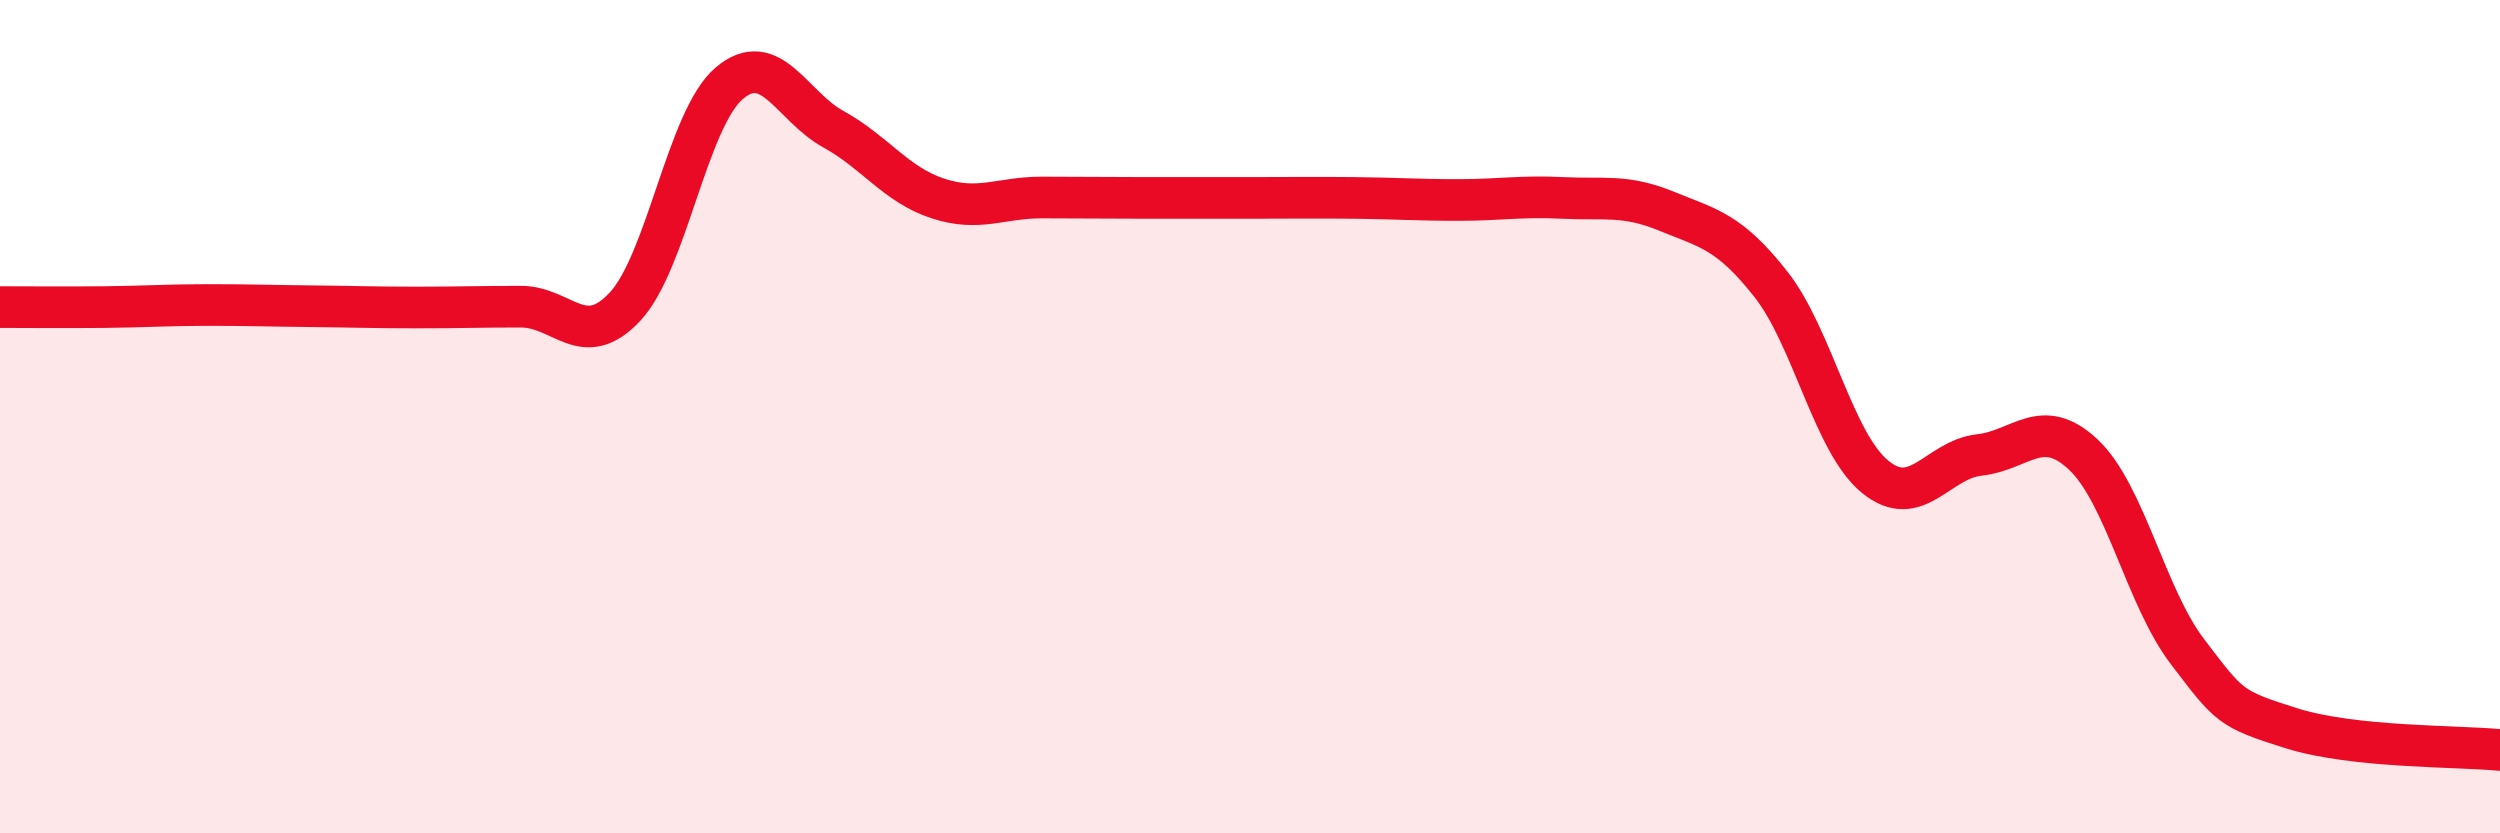 
    <svg width="60" height="20" viewBox="0 0 60 20" xmlns="http://www.w3.org/2000/svg">
      <path
        d="M 0,7.37 C 0.5,7.37 1.5,7.38 2.5,7.37 C 3.5,7.36 4,7.32 5,7.32 C 6,7.32 6.5,7.34 7.5,7.35 C 8.5,7.36 9,7.38 10,7.38 C 11,7.38 11.5,7.36 12.5,7.36 C 13.5,7.36 14,8.43 15,7.36 C 16,6.29 16.5,2.85 17.5,2 C 18.5,1.15 19,2.55 20,3.1 C 21,3.65 21.5,4.43 22.5,4.76 C 23.5,5.09 24,4.74 25,4.74 C 26,4.74 26.5,4.75 27.5,4.75 C 28.5,4.75 29,4.75 30,4.75 C 31,4.75 31.5,4.74 32.5,4.75 C 33.5,4.76 34,4.8 35,4.8 C 36,4.8 36.5,4.7 37.5,4.75 C 38.5,4.8 39,4.66 40,5.07 C 41,5.48 41.5,5.55 42.5,6.82 C 43.5,8.09 44,10.62 45,11.44 C 46,12.26 46.5,11.03 47.5,10.92 C 48.5,10.81 49,9.97 50,10.91 C 51,11.85 51.5,14.33 52.5,15.64 C 53.5,16.95 53.5,17.01 55,17.48 C 56.5,17.95 59,17.9 60,18L60 20L0 20Z"
        fill="#EB0A25"
        opacity="0.1"
        stroke-linecap="round"
        stroke-linejoin="round"
      />
      <path
        d="M 0,7.37 C 0.5,7.37 1.5,7.38 2.5,7.37 C 3.5,7.36 4,7.32 5,7.32 C 6,7.32 6.5,7.34 7.5,7.35 C 8.5,7.36 9,7.38 10,7.38 C 11,7.38 11.5,7.36 12.5,7.36 C 13.5,7.36 14,8.43 15,7.36 C 16,6.29 16.5,2.85 17.5,2 C 18.5,1.15 19,2.55 20,3.1 C 21,3.65 21.5,4.43 22.5,4.76 C 23.5,5.09 24,4.74 25,4.74 C 26,4.74 26.5,4.75 27.5,4.75 C 28.5,4.75 29,4.75 30,4.75 C 31,4.75 31.5,4.74 32.5,4.75 C 33.5,4.76 34,4.8 35,4.8 C 36,4.8 36.5,4.7 37.5,4.75 C 38.5,4.8 39,4.66 40,5.07 C 41,5.48 41.5,5.55 42.5,6.82 C 43.5,8.09 44,10.62 45,11.44 C 46,12.26 46.5,11.03 47.5,10.92 C 48.5,10.81 49,9.97 50,10.91 C 51,11.85 51.5,14.33 52.5,15.64 C 53.5,16.95 53.5,17.01 55,17.48 C 56.5,17.95 59,17.9 60,18"
        stroke="#EB0A25"
        stroke-width="1"
        fill="none"
        stroke-linecap="round"
        stroke-linejoin="round"
      />
    </svg>
  